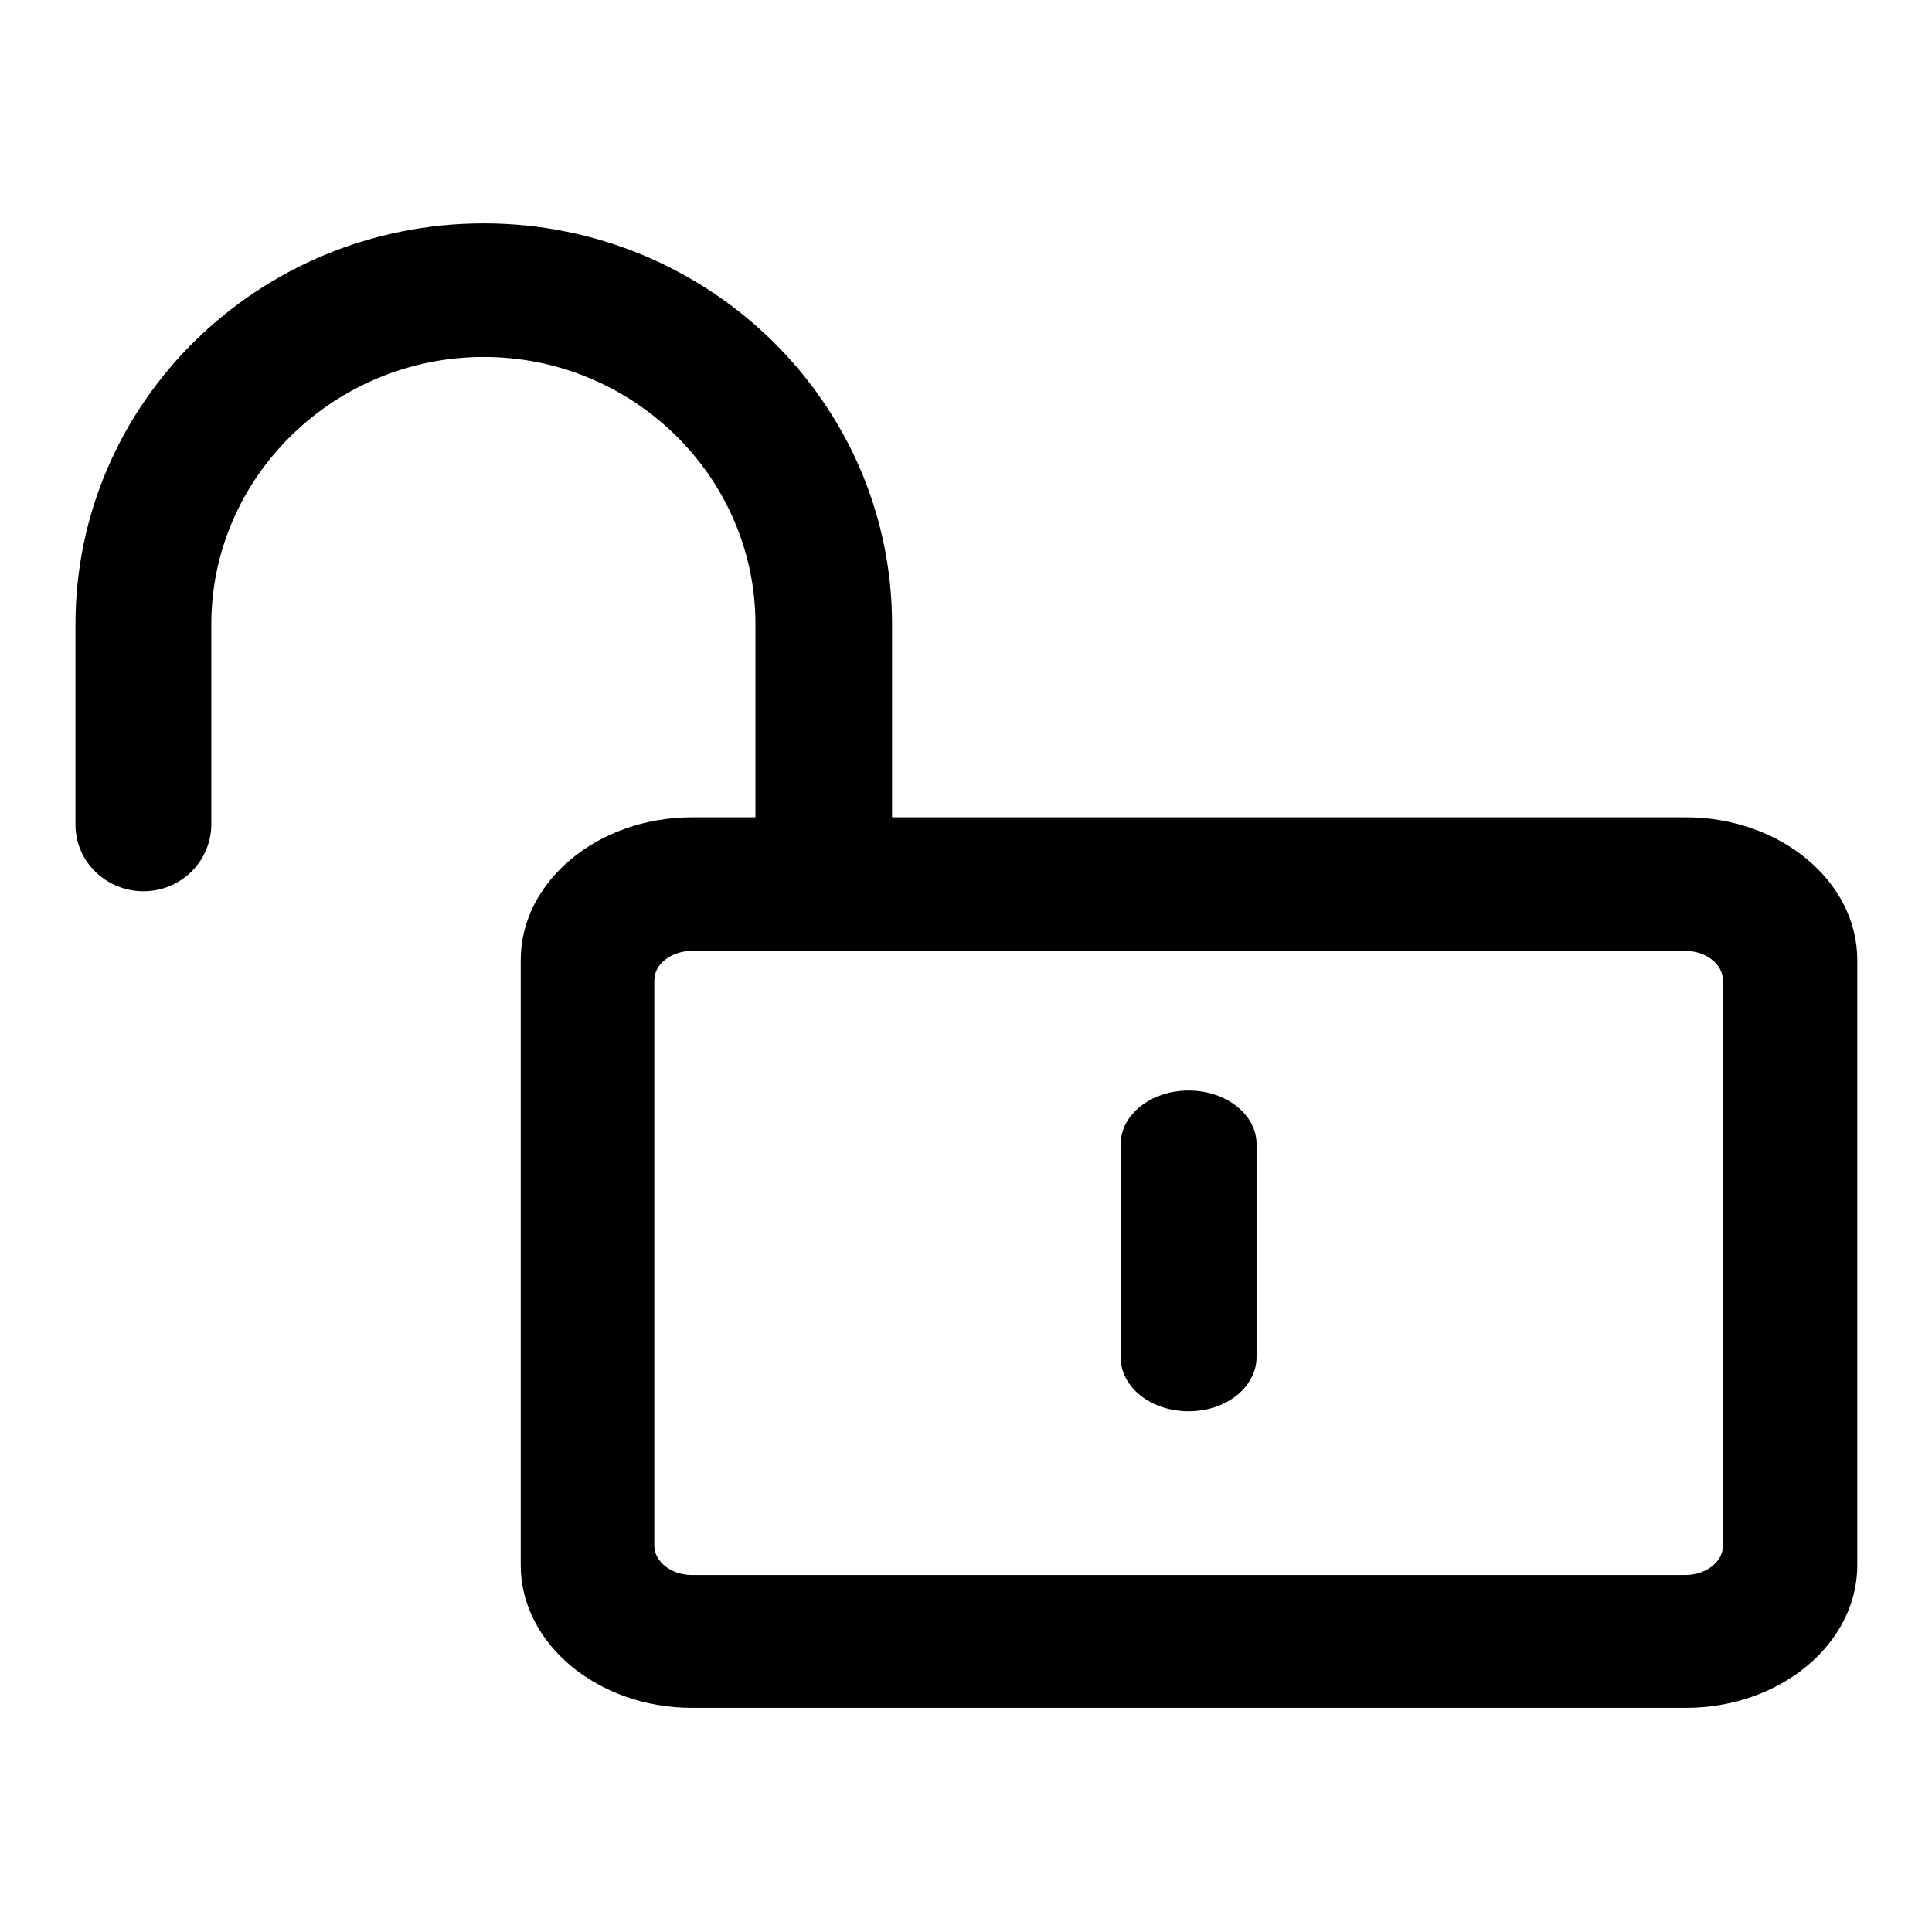 <?xml version="1.0" encoding="utf-8"?>
<!-- Svg Vector Icons : http://www.onlinewebfonts.com/icon -->
<!DOCTYPE svg PUBLIC "-//W3C//DTD SVG 1.1//EN" "http://www.w3.org/Graphics/SVG/1.1/DTD/svg11.dtd">
<svg version="1.1" xmlns="http://www.w3.org/2000/svg" xmlns:xlink="http://www.w3.org/1999/xlink" x="0px" y="0px" viewBox="0 0 256 256" enable-background="new 0 0 256 256" xml:space="preserve">
<g> <path fill="#000000" d="M100.1,108.3V82.7c0-19.5-16.2-35.4-36-35.4S28,63.2,28,82.7v26.5c0,4.9-4,8.9-9,8.9c-4.9,0-9-3.9-9-8.8 c0,0,0,0,0,0V82.7c0-29.3,24.2-53.1,54.1-53.1c29.8,0,54.1,23.8,54.1,53.1v25.6h105.2c12.5,0,22.7,8.5,22.7,18.9v80.2 c0,10.4-10.2,18.9-22.7,18.9H91.7c-12.5,0-22.7-8.5-22.7-18.9v-80.2c0-10.4,10.2-18.9,22.7-18.9H100.1z M91.7,126 c-2.7,0-5,1.7-5,3.9v74.9c0,2.1,2.2,3.9,5,3.9h131.6c2.7,0,5-1.7,5-3.9v-74.9c0-2.1-2.2-3.9-5-3.9H91.7L91.7,126z M157.5,187 c-5,0-9-3.2-9-7.1v-28.3c0-3.9,4-7.1,9-7.1s9,3.2,9,7.1v28.2C166.5,183.8,162.5,187,157.5,187z"/></g>
</svg>